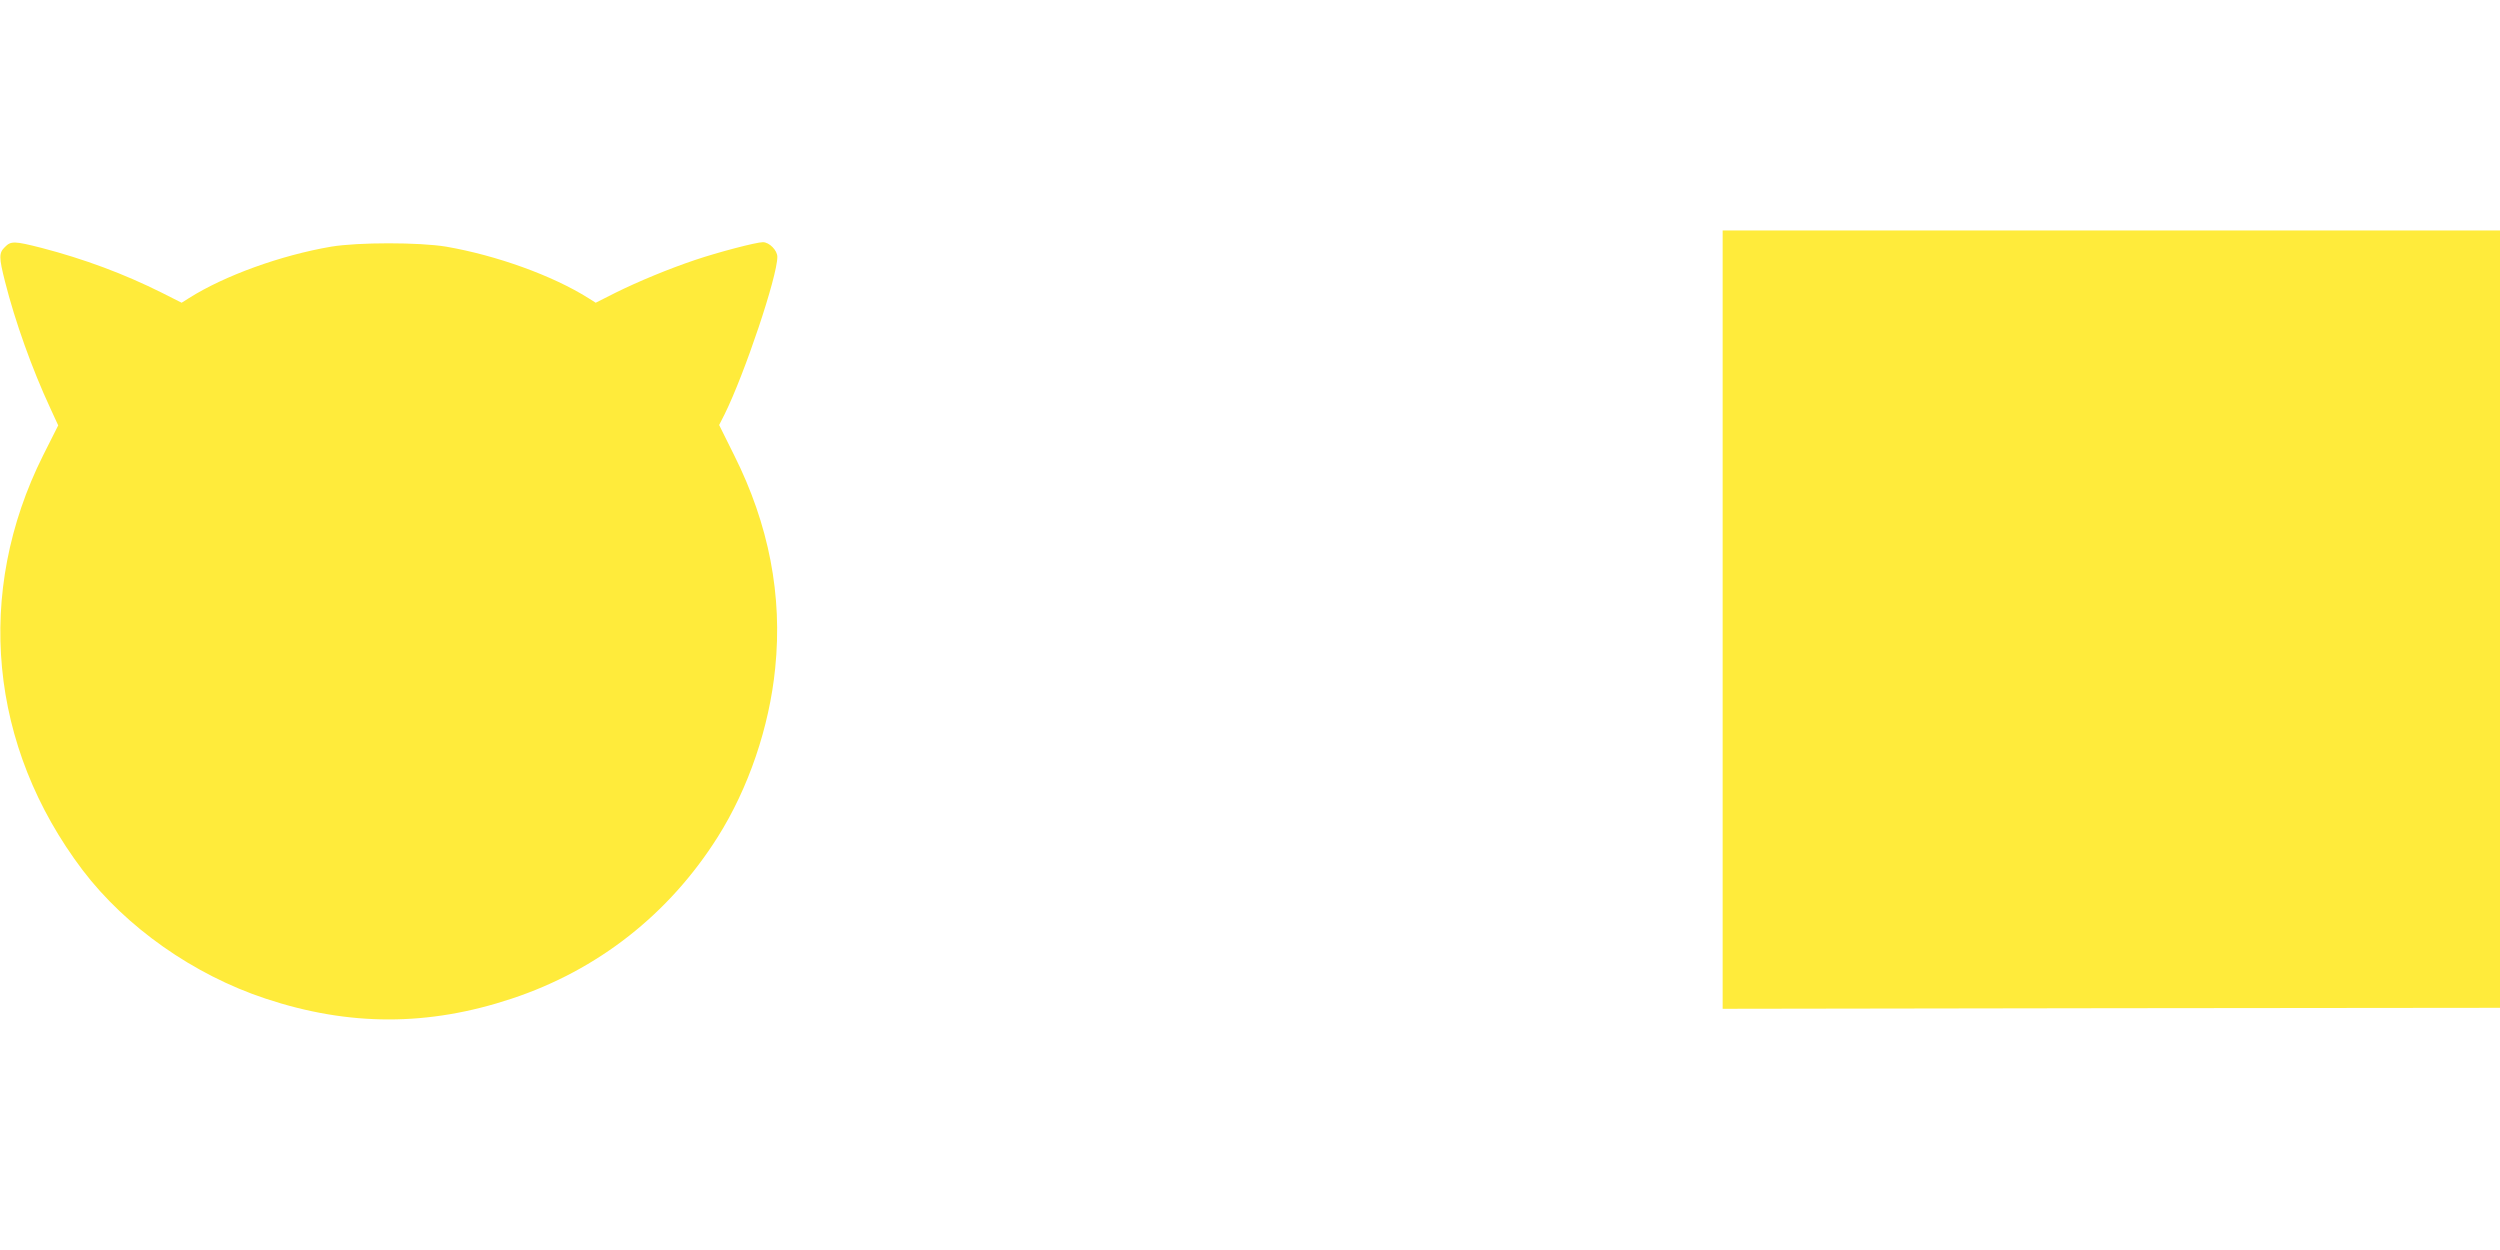 <?xml version="1.0" standalone="no"?>
<!DOCTYPE svg PUBLIC "-//W3C//DTD SVG 20010904//EN"
 "http://www.w3.org/TR/2001/REC-SVG-20010904/DTD/svg10.dtd">
<svg version="1.0" xmlns="http://www.w3.org/2000/svg"
 width="1280pt" height="640pt" viewBox="0 0 1280 640"
 preserveAspectRatio="xMidYMid meet">
<g transform="translate(0,640) scale(0.1,-0.1)"
fill="#ffeb3b" stroke="none">
<path d="M8820 3228 l0 -1993 1990 3 1990 2 0 1990 0 1990 -1990 0 -1990 0 0
-1992z"/>
<path d="M25 5135 c-31 -30 -31 -52 1 -178 51 -202 138 -446 232 -648 l40 -87
-77 -153 c-352 -703 -277 -1491 202 -2124 222 -292 568 -536 937 -658 427
-142 833 -142 1260 0 441 146 806 433 1055 828 157 249 264 562 294 864 38
371 -32 735 -210 1090 l-77 155 28 55 c102 206 270 705 270 806 0 33 -41 75
-74 75 -34 0 -232 -52 -347 -91 -134 -45 -291 -110 -408 -168 l-101 -51 -38
24 c-183 115 -468 218 -727 263 -138 23 -452 23 -590 0 -257 -44 -545 -148
-727 -263 l-38 -24 -101 51 c-194 97 -398 173 -617 230 -138 35 -156 36 -187
4z"/>
</g>
</svg>
